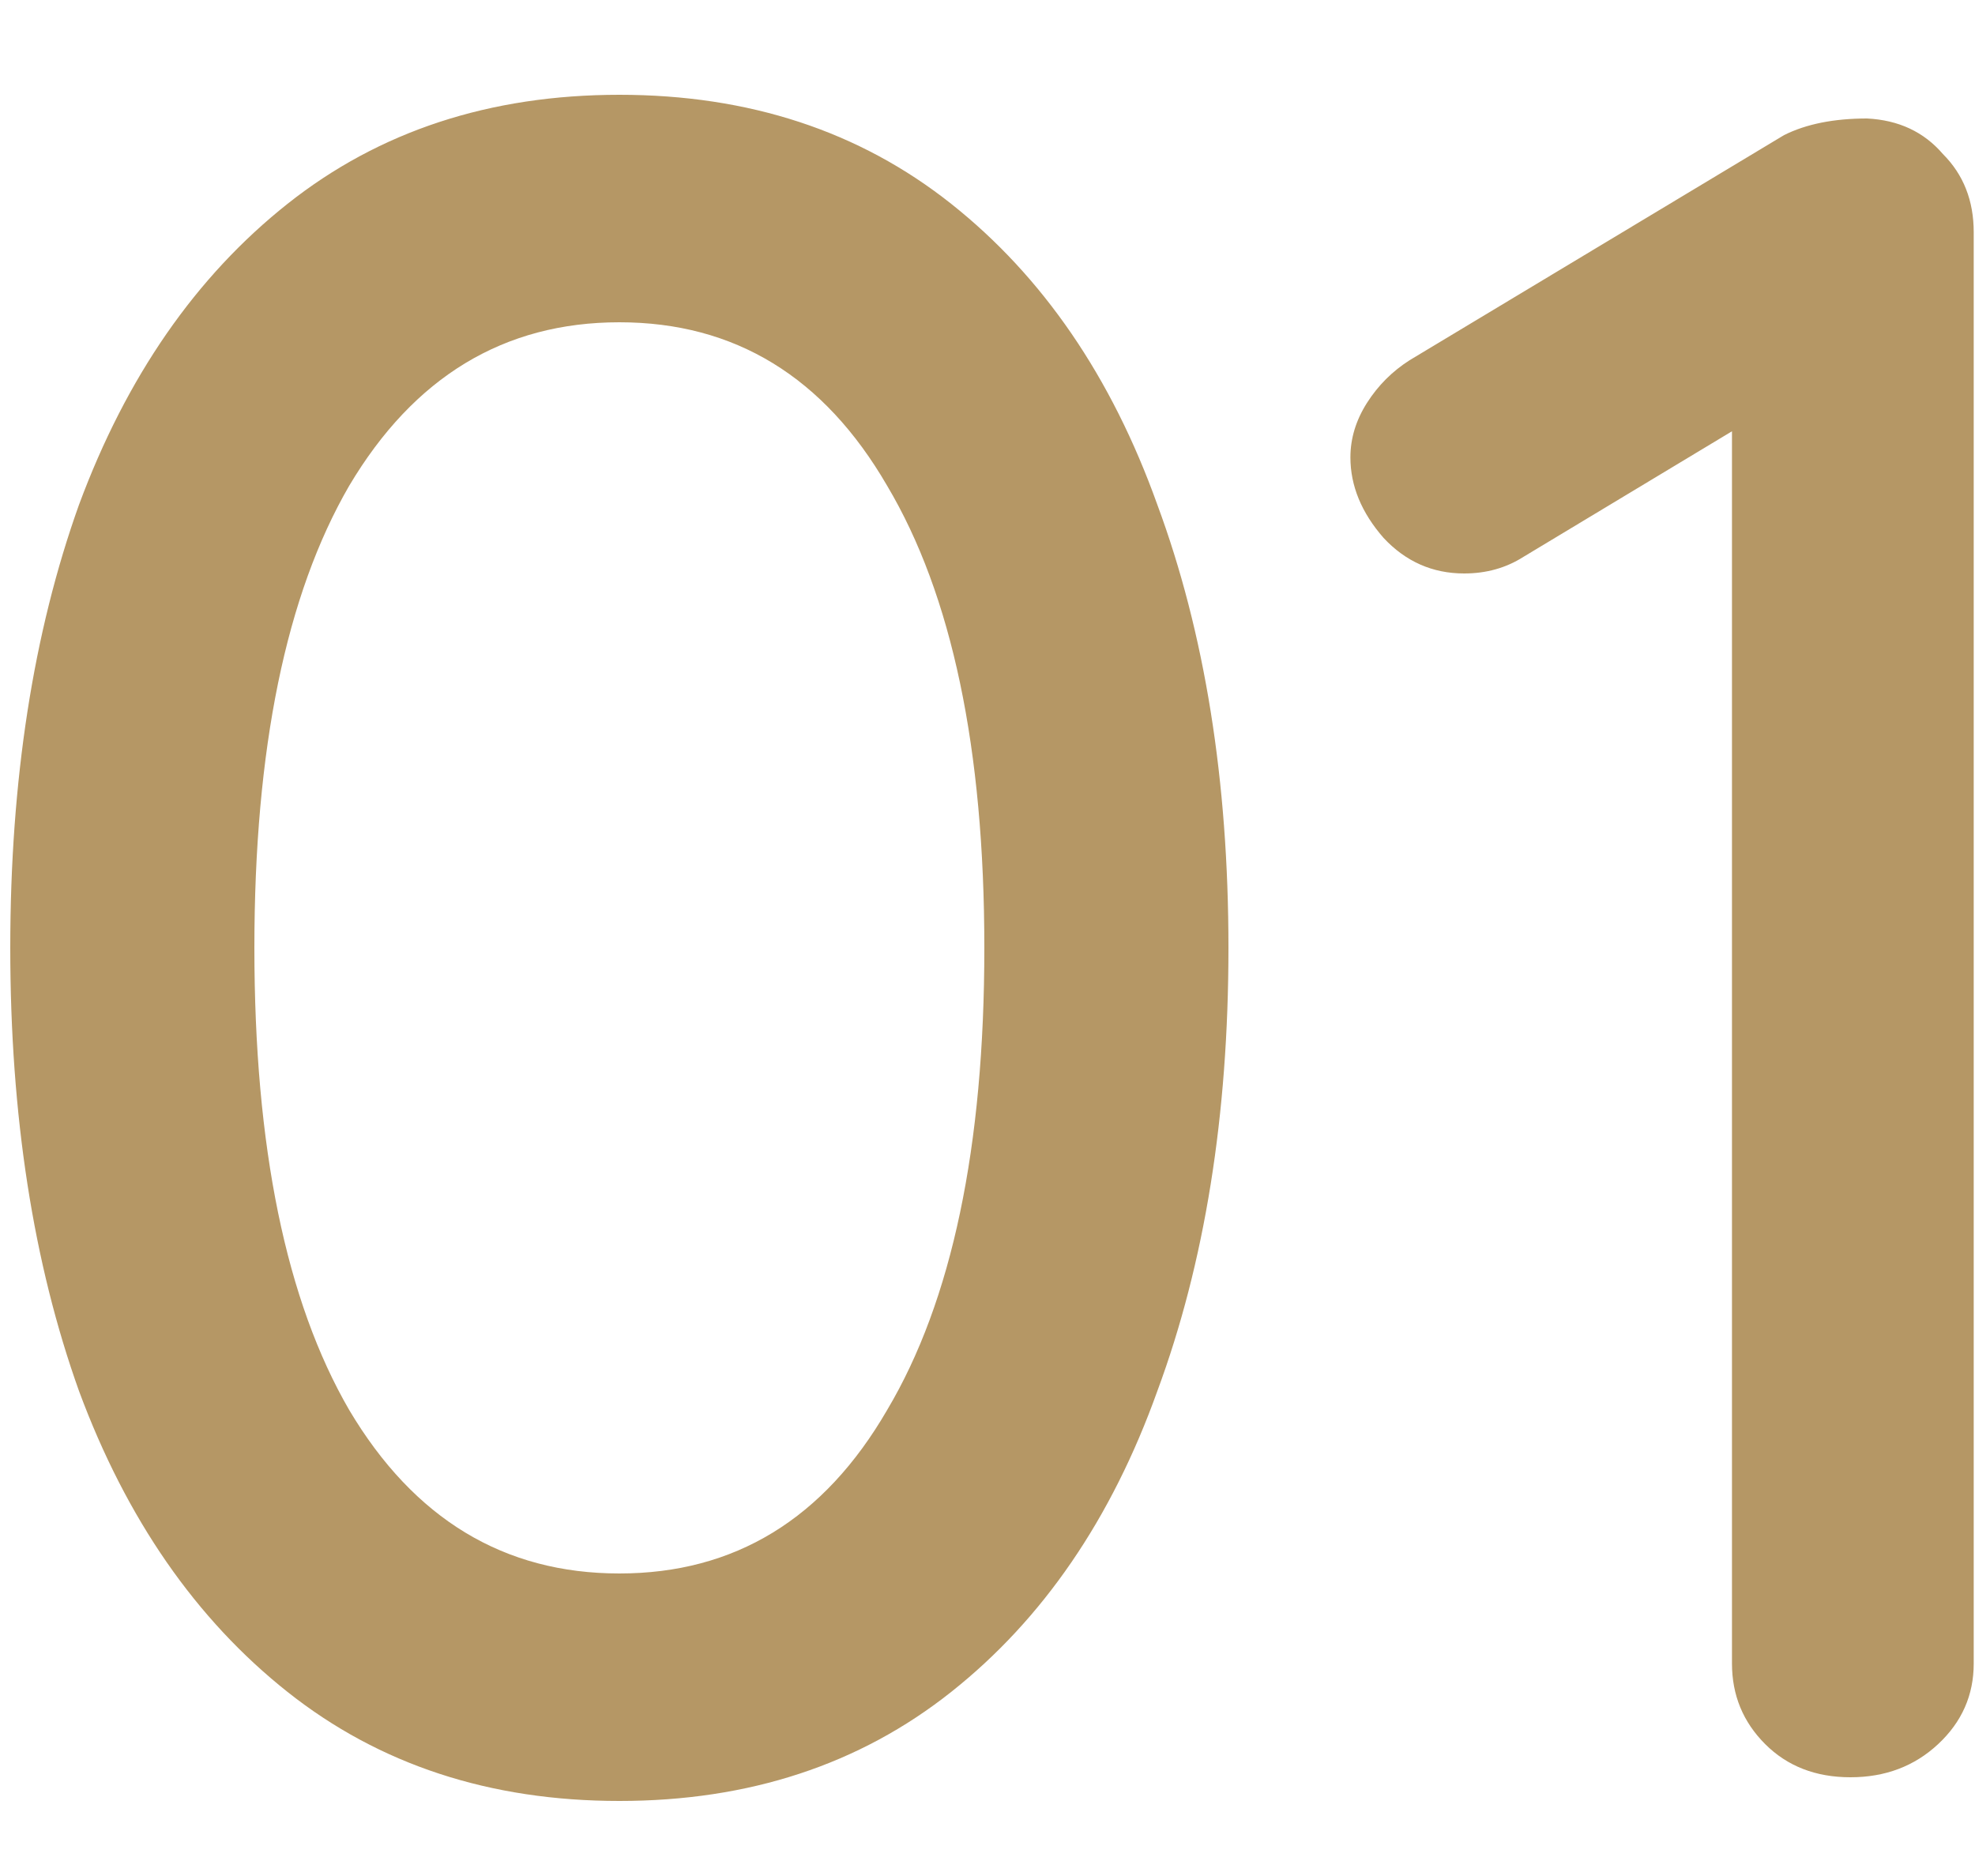 <?xml version="1.0" encoding="UTF-8"?>
<svg xmlns="http://www.w3.org/2000/svg" width="20" height="19" viewBox="0 0 20 19" fill="none">
  <path d="M6.272 18.24C4.96 18.24 3.84 17.872 2.912 17.136C1.984 16.4 1.28 15.384 0.8 14.088C0.336 12.792 0.104 11.296 0.104 9.6C0.104 7.904 0.336 6.408 0.8 5.112C1.28 3.816 1.984 2.8 2.912 2.064C3.84 1.328 4.96 0.96 6.272 0.96C7.584 0.96 8.704 1.328 9.632 2.064C10.56 2.8 11.256 3.816 11.72 5.112C12.2 6.408 12.44 7.904 12.44 9.6C12.44 11.296 12.2 12.792 11.72 14.088C11.256 15.384 10.56 16.4 9.632 17.136C8.704 17.872 7.584 18.24 6.272 18.24ZM6.272 15.936C7.44 15.936 8.344 15.384 8.984 14.28C9.64 13.176 9.968 11.616 9.968 9.6C9.968 7.584 9.64 6.024 8.984 4.92C8.344 3.816 7.44 3.264 6.272 3.264C5.104 3.264 4.192 3.816 3.536 4.92C2.896 6.024 2.576 7.584 2.576 9.6C2.576 11.616 2.896 13.176 3.536 14.28C4.192 15.384 5.104 15.936 6.272 15.936ZM18.907 1.2C19.227 1.216 19.483 1.336 19.675 1.56C19.883 1.768 19.987 2.032 19.987 2.352V16.848C19.987 17.168 19.867 17.44 19.627 17.664C19.387 17.888 19.091 18 18.739 18C18.387 18 18.099 17.888 17.875 17.664C17.651 17.44 17.539 17.168 17.539 16.848V4.368L15.427 5.64C15.251 5.752 15.051 5.808 14.827 5.808C14.507 5.808 14.235 5.688 14.011 5.448C13.787 5.192 13.675 4.92 13.675 4.632C13.675 4.44 13.731 4.256 13.843 4.08C13.955 3.904 14.099 3.76 14.275 3.648L18.067 1.368C18.291 1.256 18.571 1.2 18.907 1.2Z" fill="#B59765"></path>
</svg>
